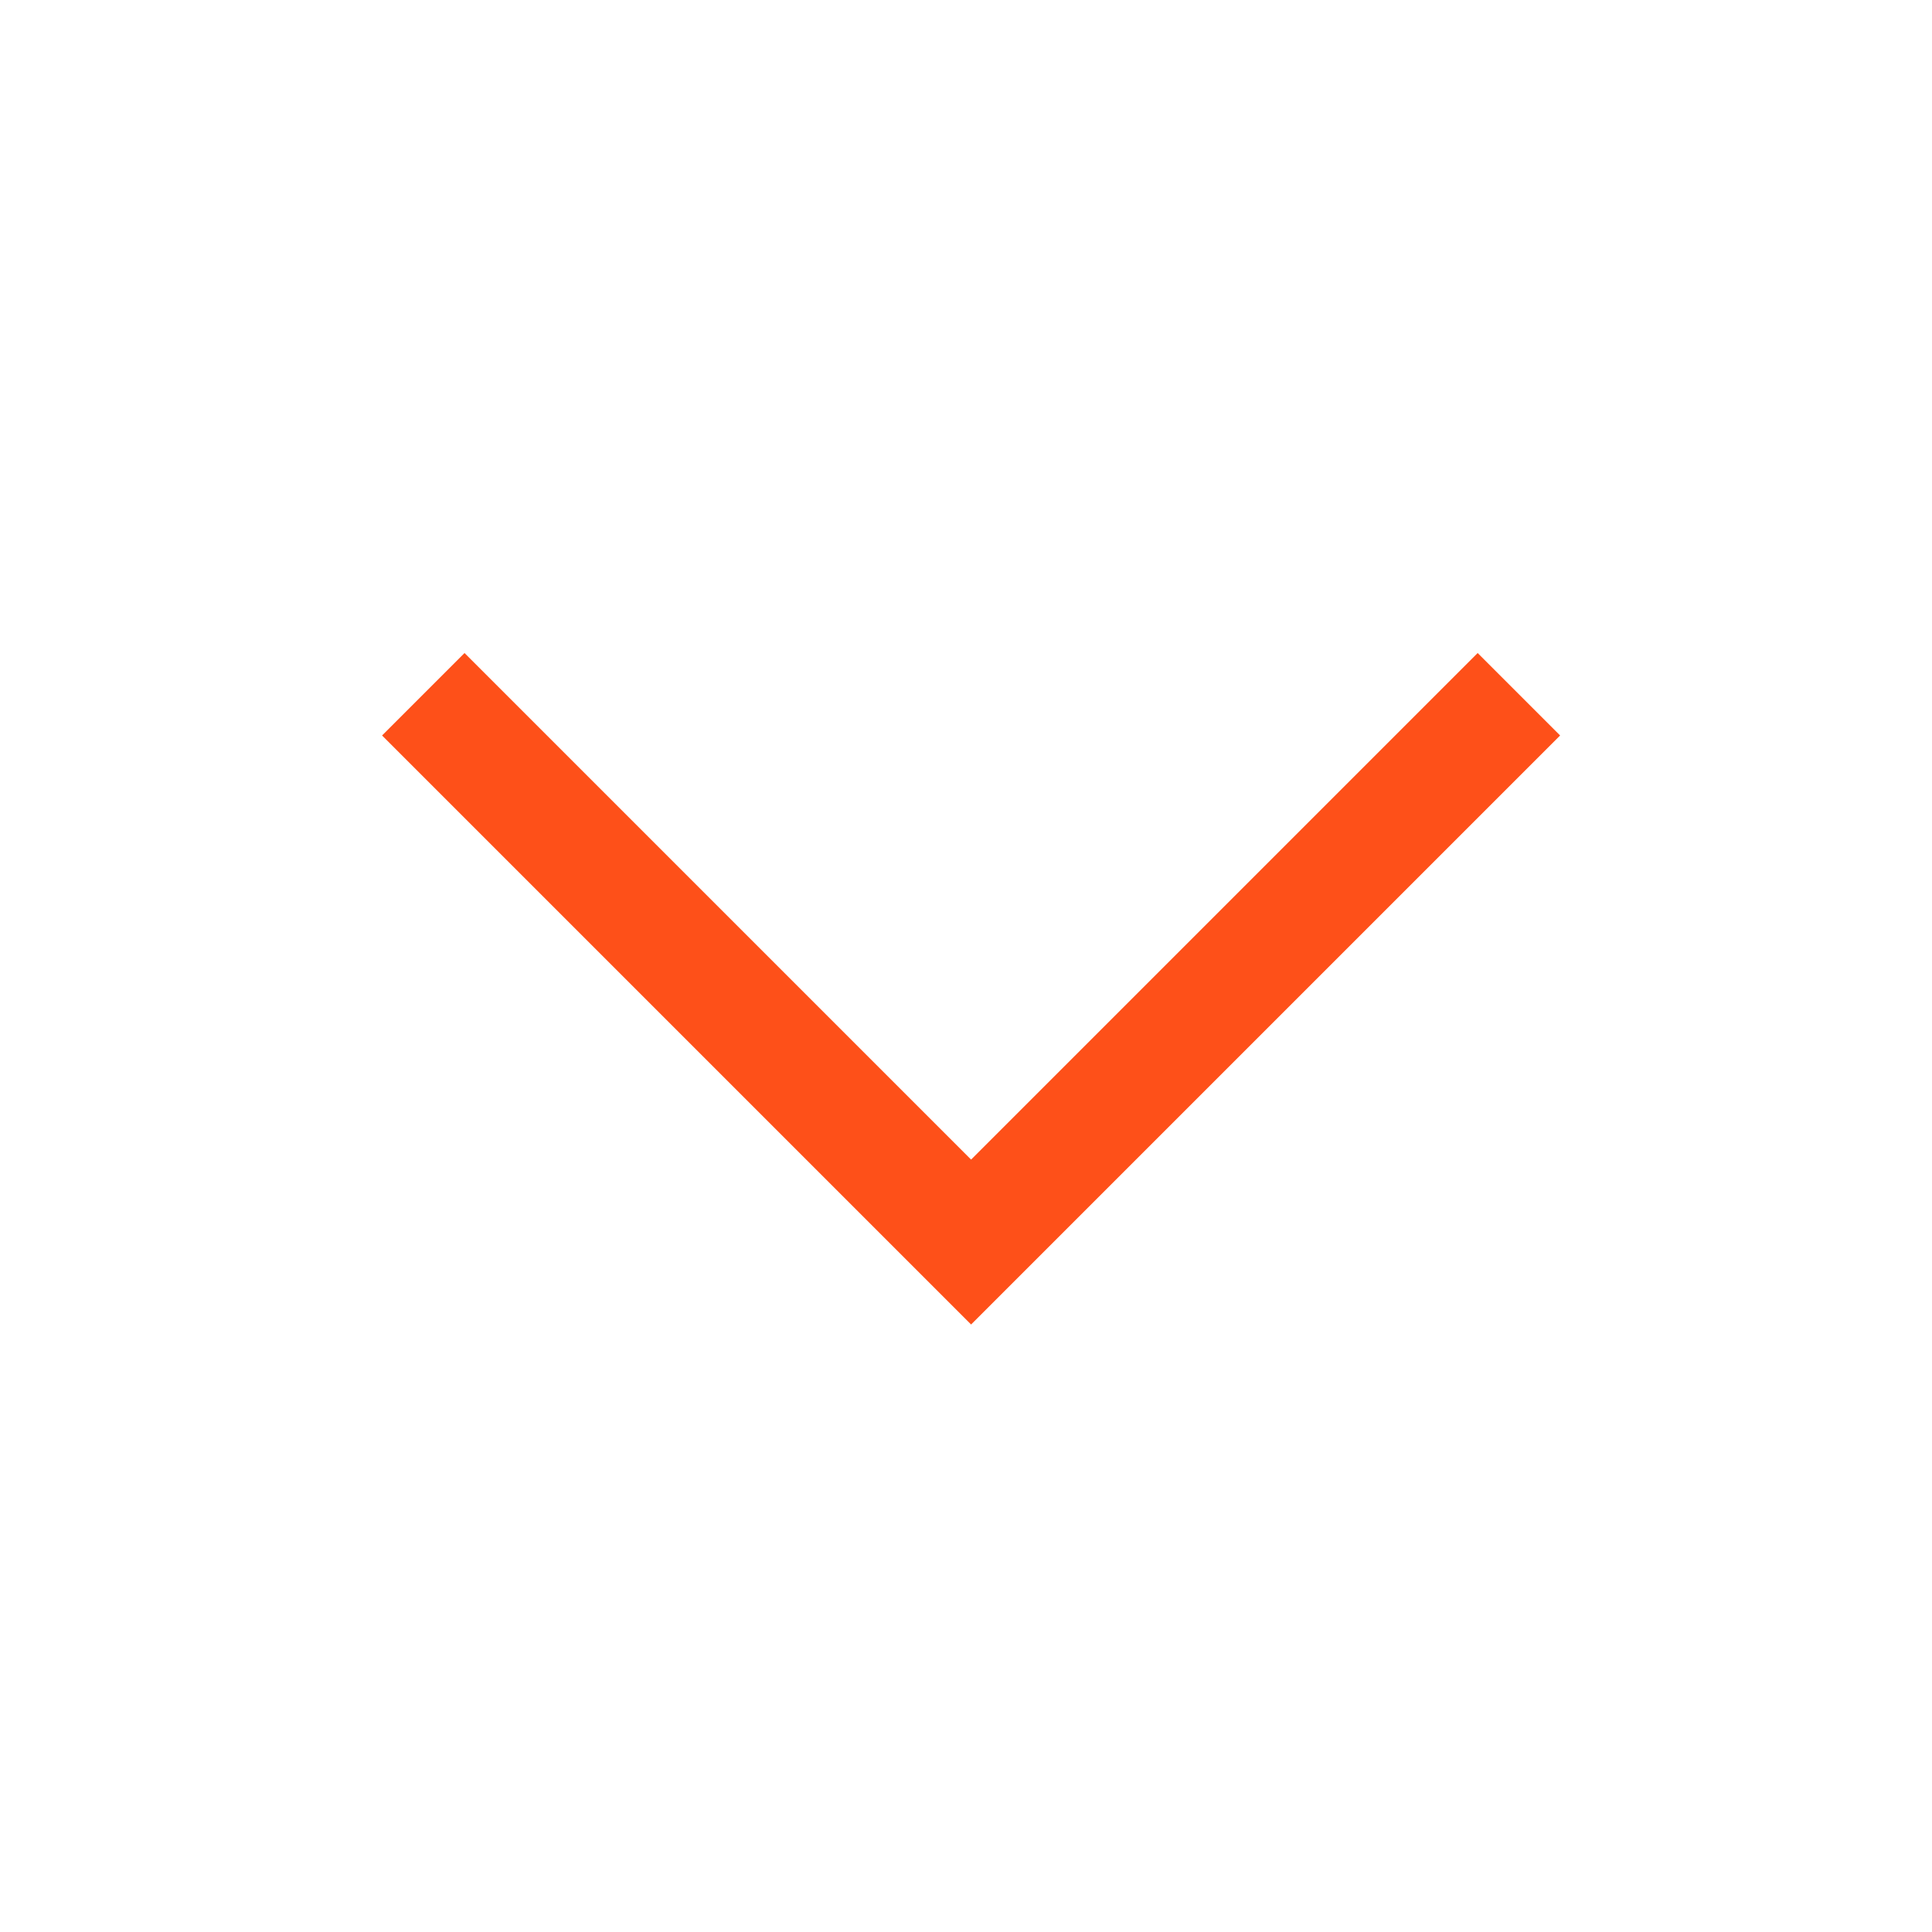 <svg width="100%" height="100%" viewBox="0 0 41 41" fill="none" xmlns="http://www.w3.org/2000/svg"><path d="m20.608 28.108-12.5-12.5 1.75-1.75 10.75 10.75 10.75-10.75 1.75 1.75-12.5 12.5z" fill="#FE5019"/></svg>